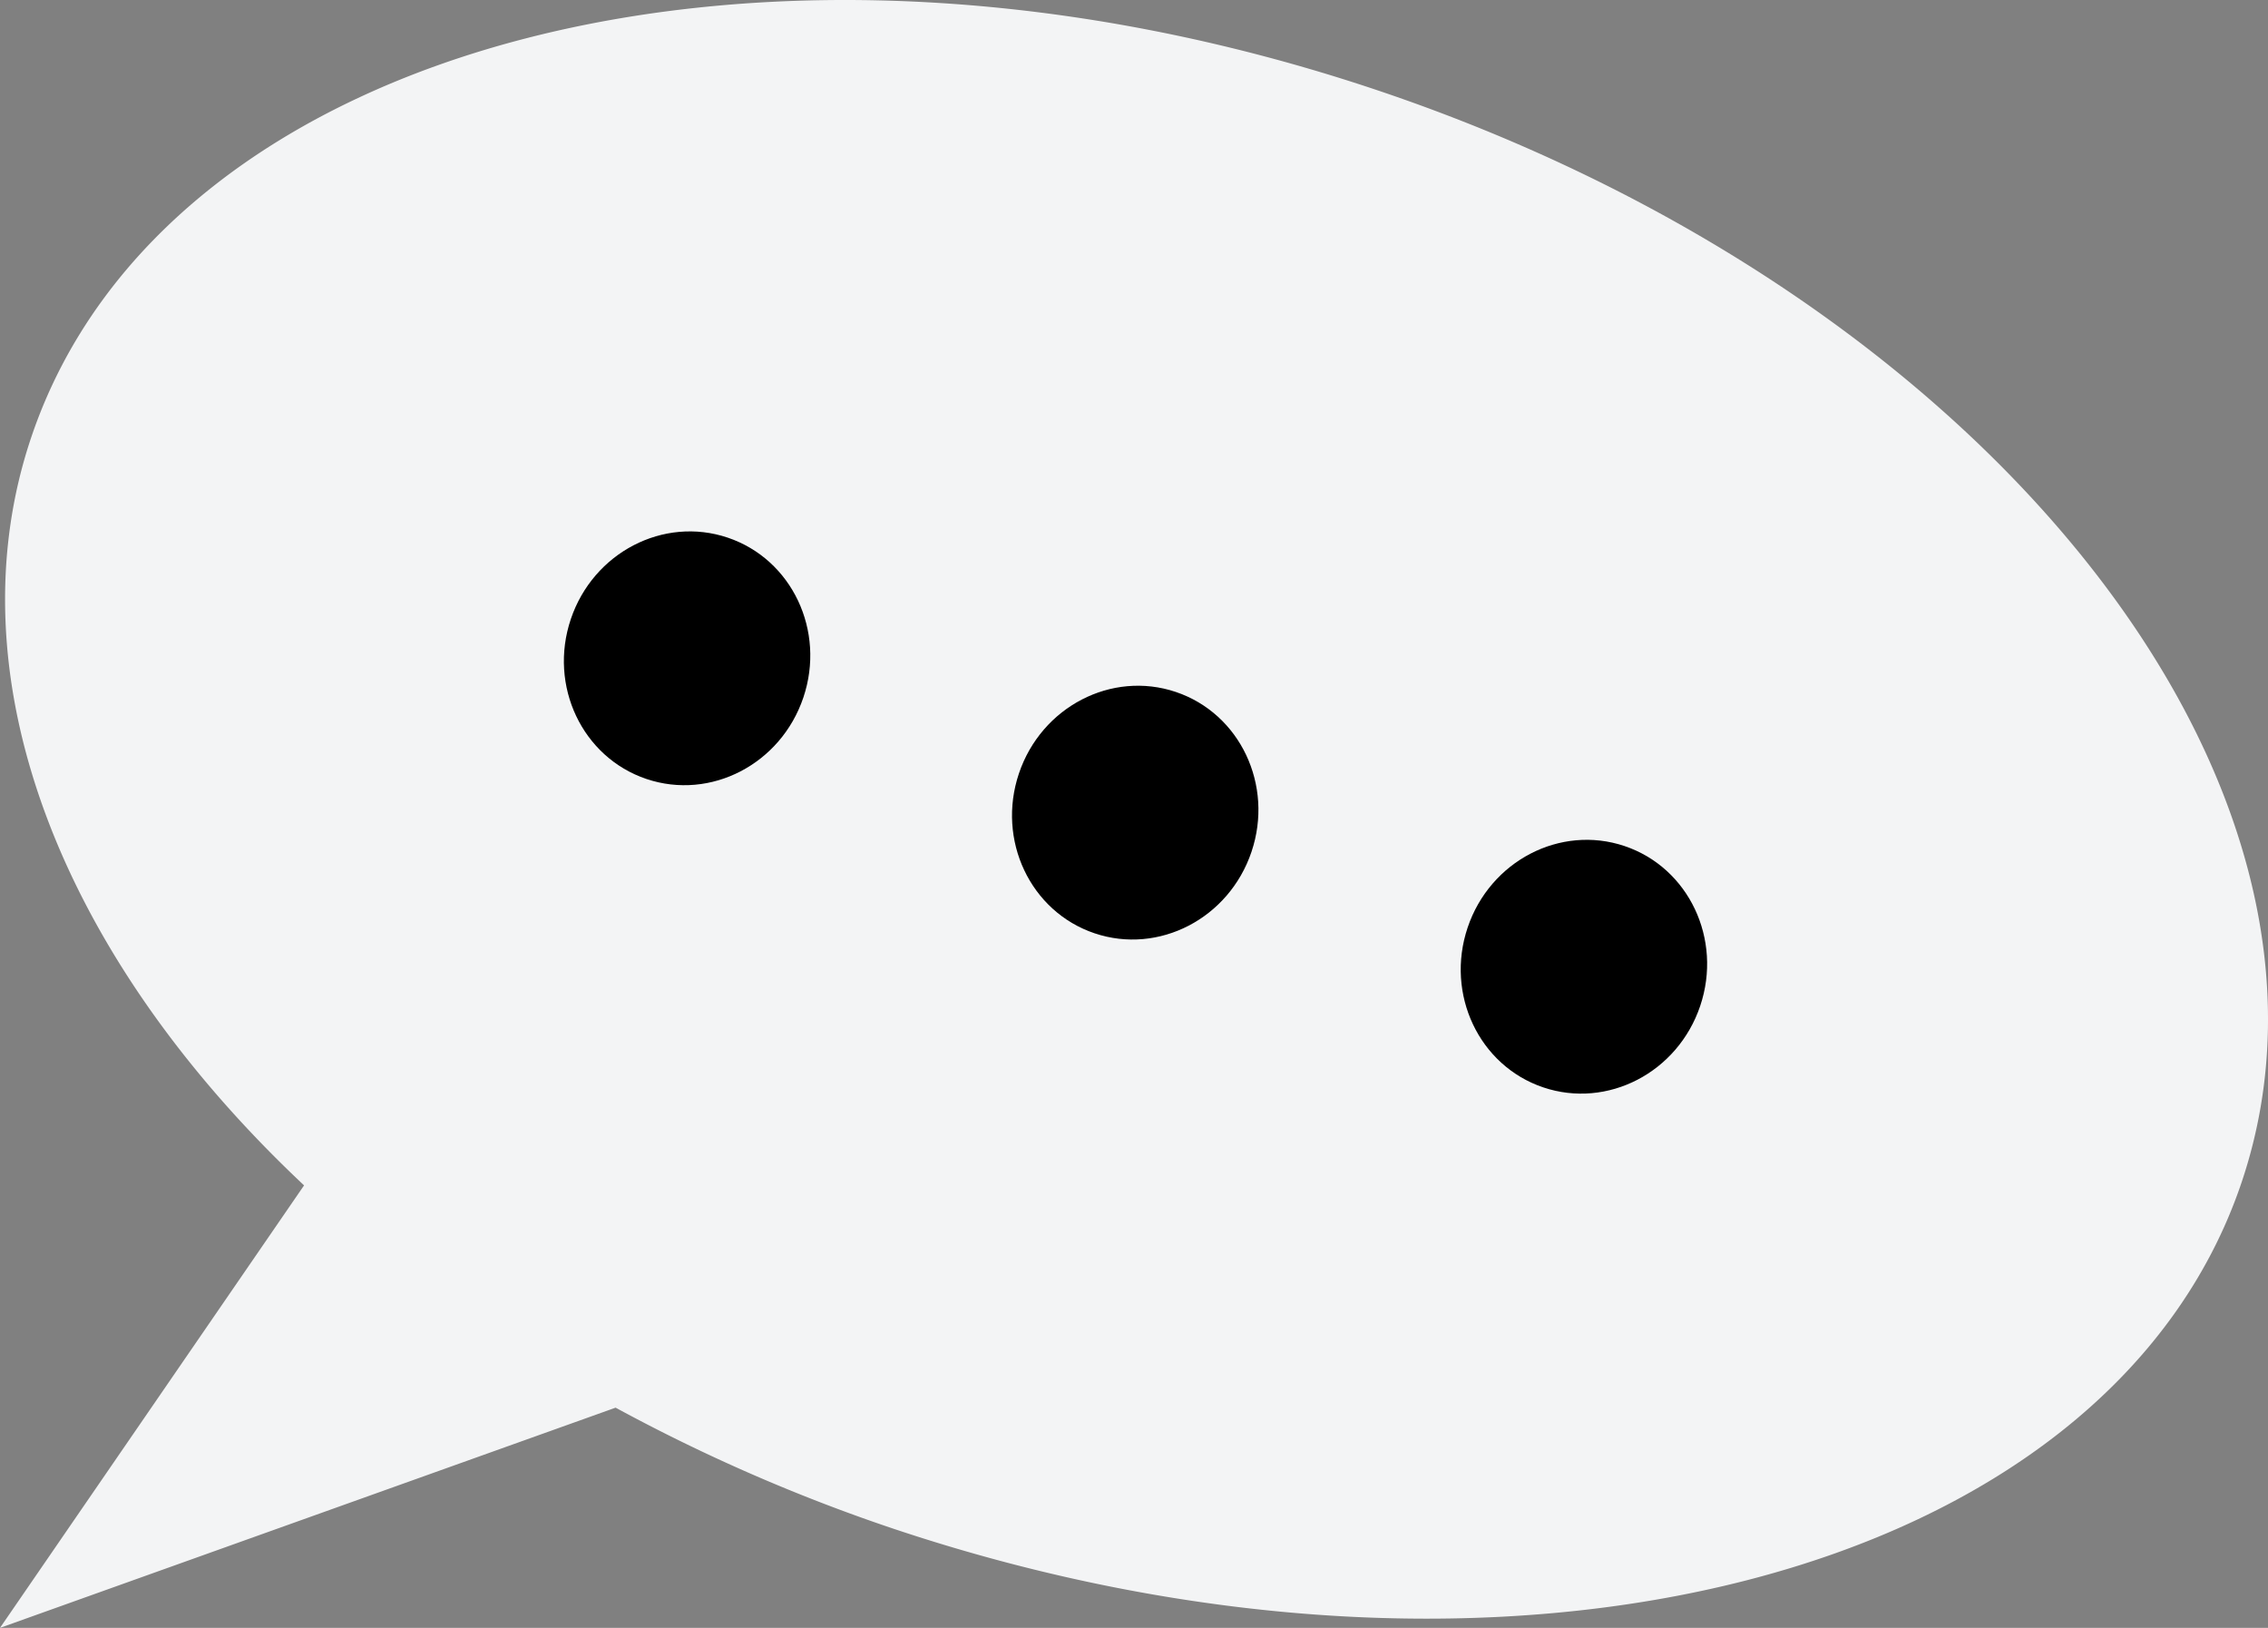 <?xml version="1.0" encoding="UTF-8"?> <svg xmlns="http://www.w3.org/2000/svg" width="63.751" height="45.744" viewBox="0 0 63.751 45.744"><rect x="0" y="0" width="63.751" height="45.744" fill="#808080" stroke="none"/> <g id="bb98ed17-c774-4fb8-acb7-ea7eada14d41" data-name="Слой 2"> <g id="b914816e-c447-46bb-9f01-38e23dbe22e6" data-name="Слой 1"> <g id="a8996b04-3266-4be2-8667-684a0ebff9c2" data-name="Layer 2"> <g id="a87c2300-2933-4085-ba26-621a1237e36c" data-name="Слой 1"> <path d="M63.01,33.221C66.765,22.073,55.887,8.32,38.751,2.548S4.632,1.143.877,12.292c-2.221,6.593.671,14.44,7.67,21.018L0,45.744l17.304-6.188a49.104,49.104,0,0,0,7.819,3.405C42.286,48.696,59.268,44.328,63.01,33.221Z" style="fill:#f3f4f5;fill-rule:evenodd"></path> <ellipse cx="19.313" cy="18.499" rx="3.578" ry="3.449" transform="translate(-4.383 30.896) rotate(-71.384)"></ellipse> <ellipse cx="31.91" cy="22.836" rx="3.578" ry="3.449" transform="translate(0.082 45.786) rotate(-71.384)"></ellipse> <ellipse cx="44.523" cy="27.166" rx="3.578" ry="3.449" transform="translate(4.565 60.687) rotate(-71.384)"></ellipse> </g> </g> </g> </g> </svg> 